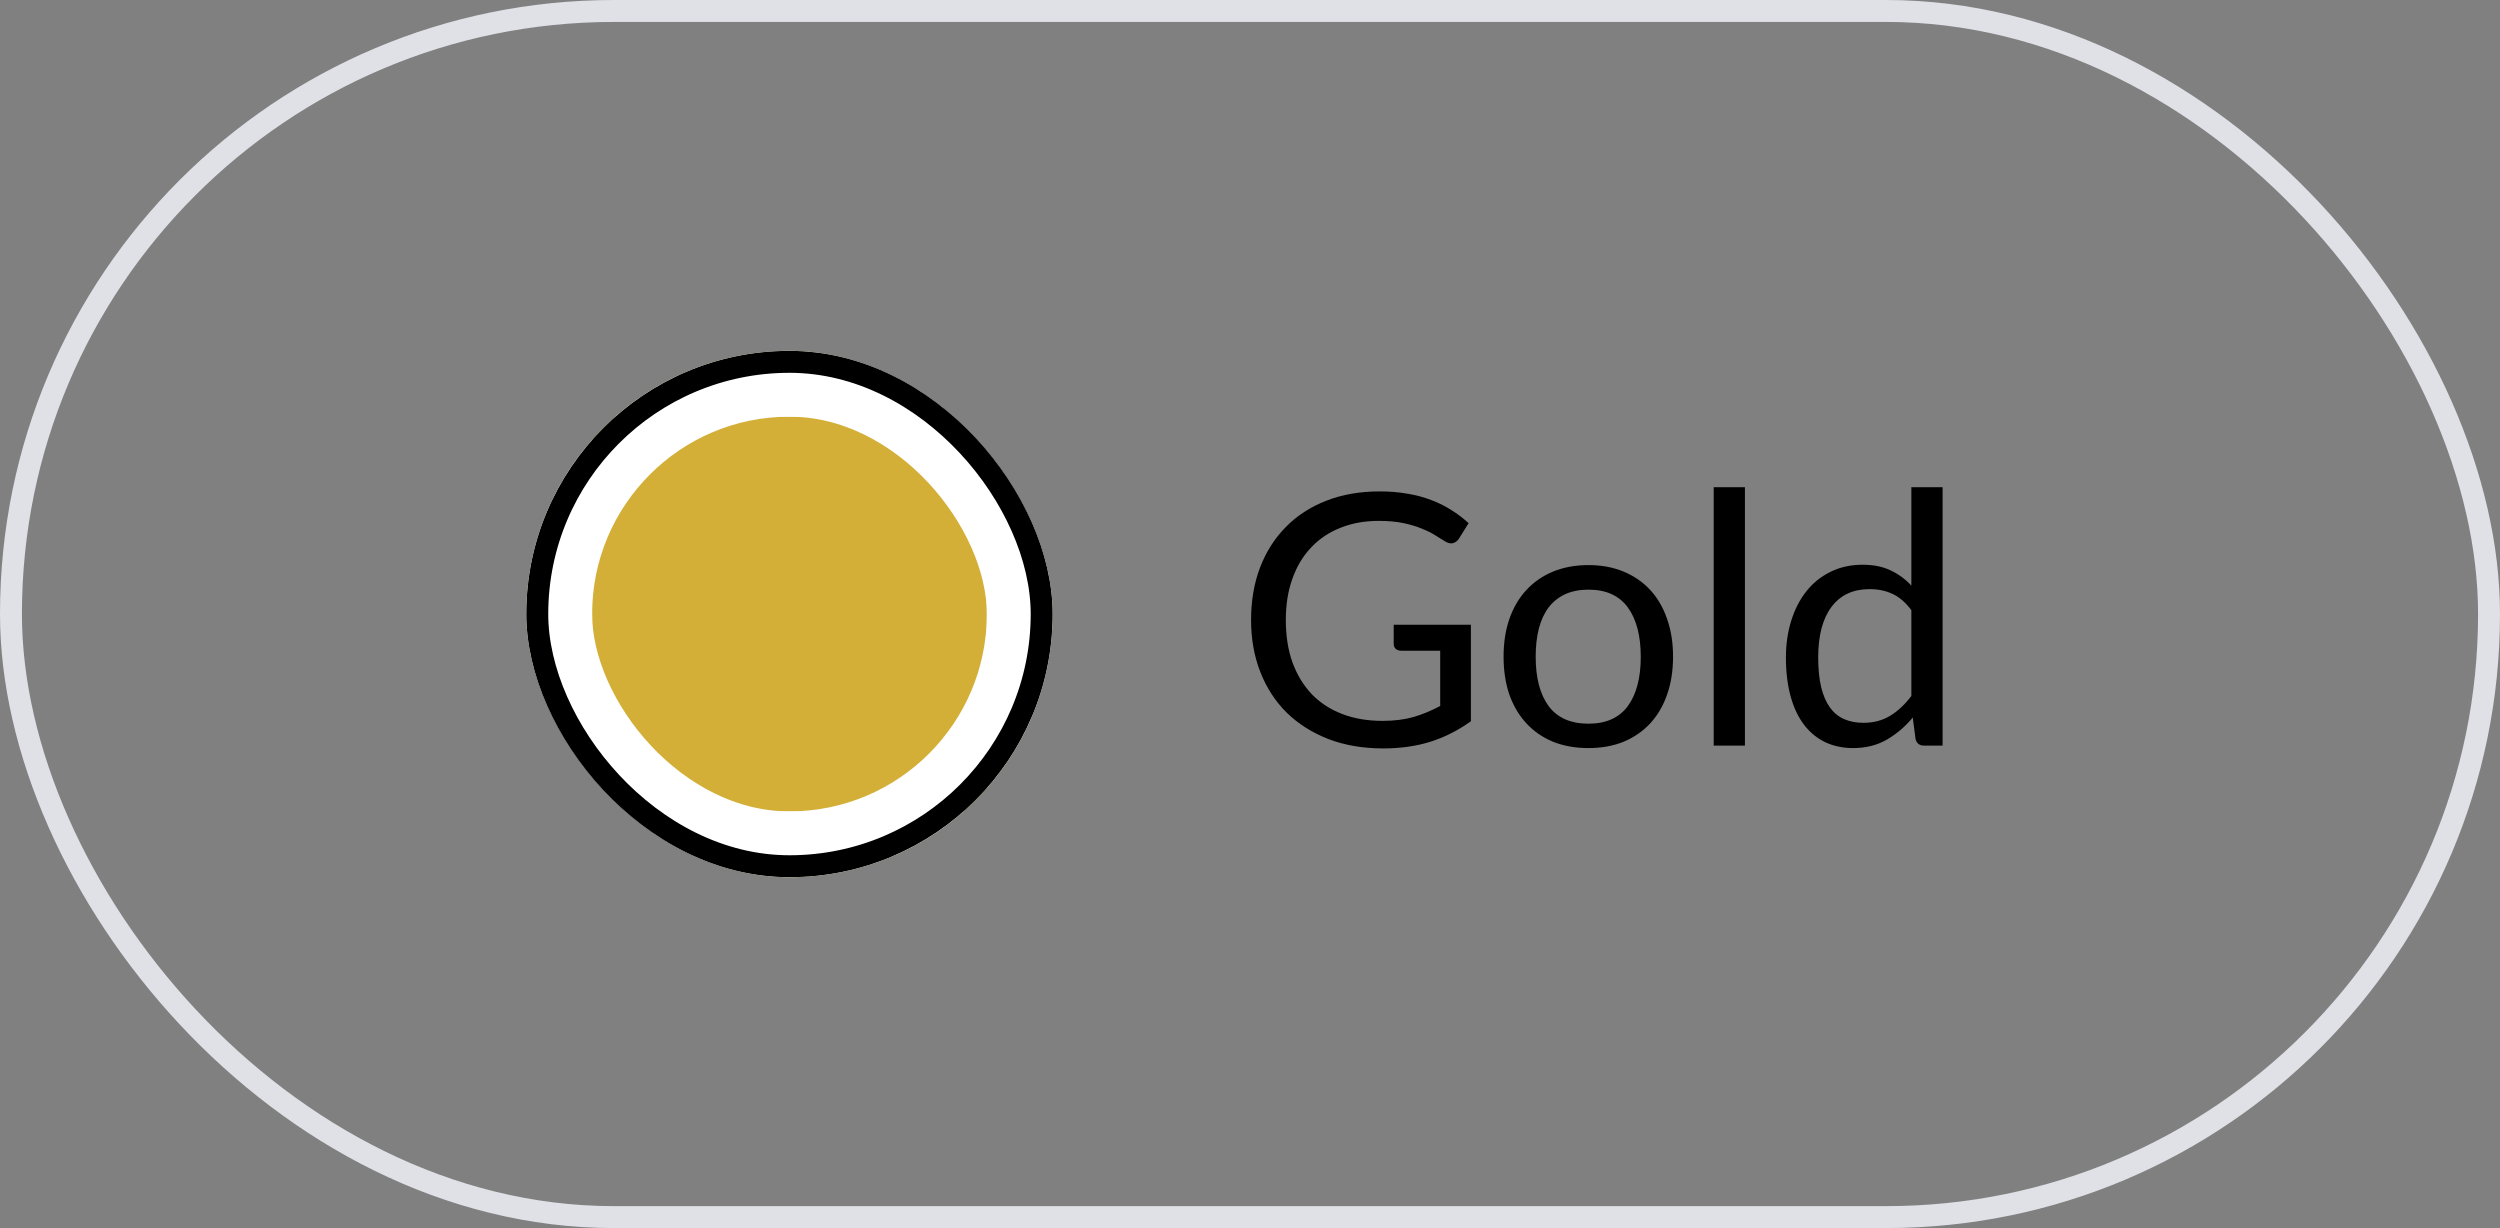 <svg width="114" height="56" viewBox="0 0 114 56" fill="none" xmlns="http://www.w3.org/2000/svg">
<rect x="0" y="0" width="114" height="56" fill="#808080" stroke="none"/>
<rect x="0.5" y="0.5" width="113" height="55" rx="27.5" stroke="#DFE1E6"/>
<g clip-path="url(#clip0_2727_37132)">
<g clip-path="url(#clip1_2727_37132)">
<rect x="24" y="16" width="24" height="24" rx="12" fill="#D3AF37"/>
</g>
<rect x="25.5" y="17.5" width="21" height="21" rx="10.5" stroke="white" stroke-width="3"/>
<g clip-path="url(#clip2_2727_37132)">
</g>
<rect x="25.5" y="17.5" width="21" height="21" stroke="white" stroke-width="3"/>
</g>
<rect x="24.5" y="16.5" width="23" height="23" rx="11.5" stroke="black"/>
<path d="M67.073 28.488V32.888C66.497 33.304 65.881 33.616 65.225 33.824C64.574 34.027 63.859 34.128 63.081 34.128C62.158 34.128 61.326 33.987 60.585 33.704C59.843 33.416 59.209 33.016 58.681 32.504C58.158 31.987 57.755 31.368 57.473 30.648C57.19 29.928 57.049 29.136 57.049 28.272C57.049 27.397 57.185 26.6 57.457 25.88C57.734 25.16 58.126 24.544 58.633 24.032C59.139 23.515 59.755 23.115 60.481 22.832C61.206 22.549 62.017 22.408 62.913 22.408C63.366 22.408 63.788 22.443 64.177 22.512C64.566 22.576 64.926 22.672 65.257 22.8C65.588 22.923 65.894 23.075 66.177 23.256C66.46 23.432 66.724 23.632 66.969 23.856L66.529 24.56C66.46 24.667 66.369 24.736 66.257 24.768C66.15 24.795 66.03 24.768 65.897 24.688C65.769 24.613 65.622 24.523 65.457 24.416C65.291 24.309 65.089 24.208 64.849 24.112C64.614 24.011 64.334 23.925 64.009 23.856C63.689 23.787 63.307 23.752 62.865 23.752C62.219 23.752 61.636 23.859 61.113 24.072C60.59 24.28 60.145 24.581 59.777 24.976C59.409 25.365 59.126 25.84 58.929 26.4C58.731 26.955 58.633 27.579 58.633 28.272C58.633 28.992 58.734 29.637 58.937 30.208C59.145 30.773 59.438 31.256 59.817 31.656C60.201 32.051 60.665 32.352 61.209 32.56C61.753 32.768 62.364 32.872 63.041 32.872C63.574 32.872 64.046 32.813 64.457 32.696C64.873 32.573 65.278 32.405 65.673 32.192V29.672H63.889C63.788 29.672 63.705 29.643 63.641 29.584C63.582 29.525 63.553 29.453 63.553 29.368V28.488H67.073ZM72.435 25.768C73.027 25.768 73.56 25.867 74.035 26.064C74.509 26.261 74.915 26.541 75.251 26.904C75.587 27.267 75.843 27.707 76.019 28.224C76.2 28.736 76.291 29.309 76.291 29.944C76.291 30.584 76.2 31.16 76.019 31.672C75.843 32.184 75.587 32.621 75.251 32.984C74.915 33.347 74.509 33.627 74.035 33.824C73.56 34.016 73.027 34.112 72.435 34.112C71.837 34.112 71.299 34.016 70.819 33.824C70.344 33.627 69.939 33.347 69.603 32.984C69.267 32.621 69.008 32.184 68.827 31.672C68.651 31.16 68.563 30.584 68.563 29.944C68.563 29.309 68.651 28.736 68.827 28.224C69.008 27.707 69.267 27.267 69.603 26.904C69.939 26.541 70.344 26.261 70.819 26.064C71.299 25.867 71.837 25.768 72.435 25.768ZM72.435 33C73.235 33 73.832 32.733 74.227 32.2C74.621 31.661 74.819 30.912 74.819 29.952C74.819 28.987 74.621 28.235 74.227 27.696C73.832 27.157 73.235 26.888 72.435 26.888C72.029 26.888 71.675 26.957 71.371 27.096C71.072 27.235 70.821 27.435 70.619 27.696C70.421 27.957 70.272 28.28 70.171 28.664C70.075 29.043 70.027 29.472 70.027 29.952C70.027 30.912 70.224 31.661 70.619 32.2C71.019 32.733 71.624 33 72.435 33ZM79.569 22.216V34H78.145V22.216H79.569ZM87.158 27.824C86.891 27.467 86.603 27.219 86.294 27.08C85.985 26.936 85.638 26.864 85.254 26.864C84.502 26.864 83.923 27.133 83.518 27.672C83.113 28.211 82.91 28.979 82.91 29.976C82.91 30.504 82.955 30.957 83.046 31.336C83.137 31.709 83.27 32.019 83.446 32.264C83.622 32.504 83.838 32.68 84.094 32.792C84.35 32.904 84.641 32.96 84.966 32.96C85.435 32.96 85.843 32.853 86.19 32.64C86.542 32.427 86.865 32.125 87.158 31.736V27.824ZM88.582 22.216V34H87.734C87.531 34 87.403 33.901 87.35 33.704L87.222 32.72C86.875 33.136 86.481 33.472 86.038 33.728C85.595 33.984 85.083 34.112 84.502 34.112C84.038 34.112 83.617 34.024 83.238 33.848C82.859 33.667 82.537 33.403 82.27 33.056C82.003 32.709 81.798 32.277 81.654 31.76C81.51 31.243 81.438 30.648 81.438 29.976C81.438 29.379 81.518 28.824 81.678 28.312C81.838 27.795 82.067 27.347 82.366 26.968C82.665 26.589 83.03 26.293 83.462 26.08C83.899 25.861 84.39 25.752 84.934 25.752C85.43 25.752 85.854 25.837 86.206 26.008C86.563 26.173 86.881 26.405 87.158 26.704V22.216H88.582Z" fill="black"/>
<defs>
<clipPath id="clip0_2727_37132">
<rect x="24" y="16" width="24" height="24" rx="12" fill="white"/>
</clipPath>
<clipPath id="clip1_2727_37132">
<rect x="24" y="16" width="24" height="24" rx="12" fill="white"/>
</clipPath>
<clipPath id="clip2_2727_37132">
<rect x="24" y="16" width="24" height="24" fill="white"/>
</clipPath>
</defs>
</svg>
